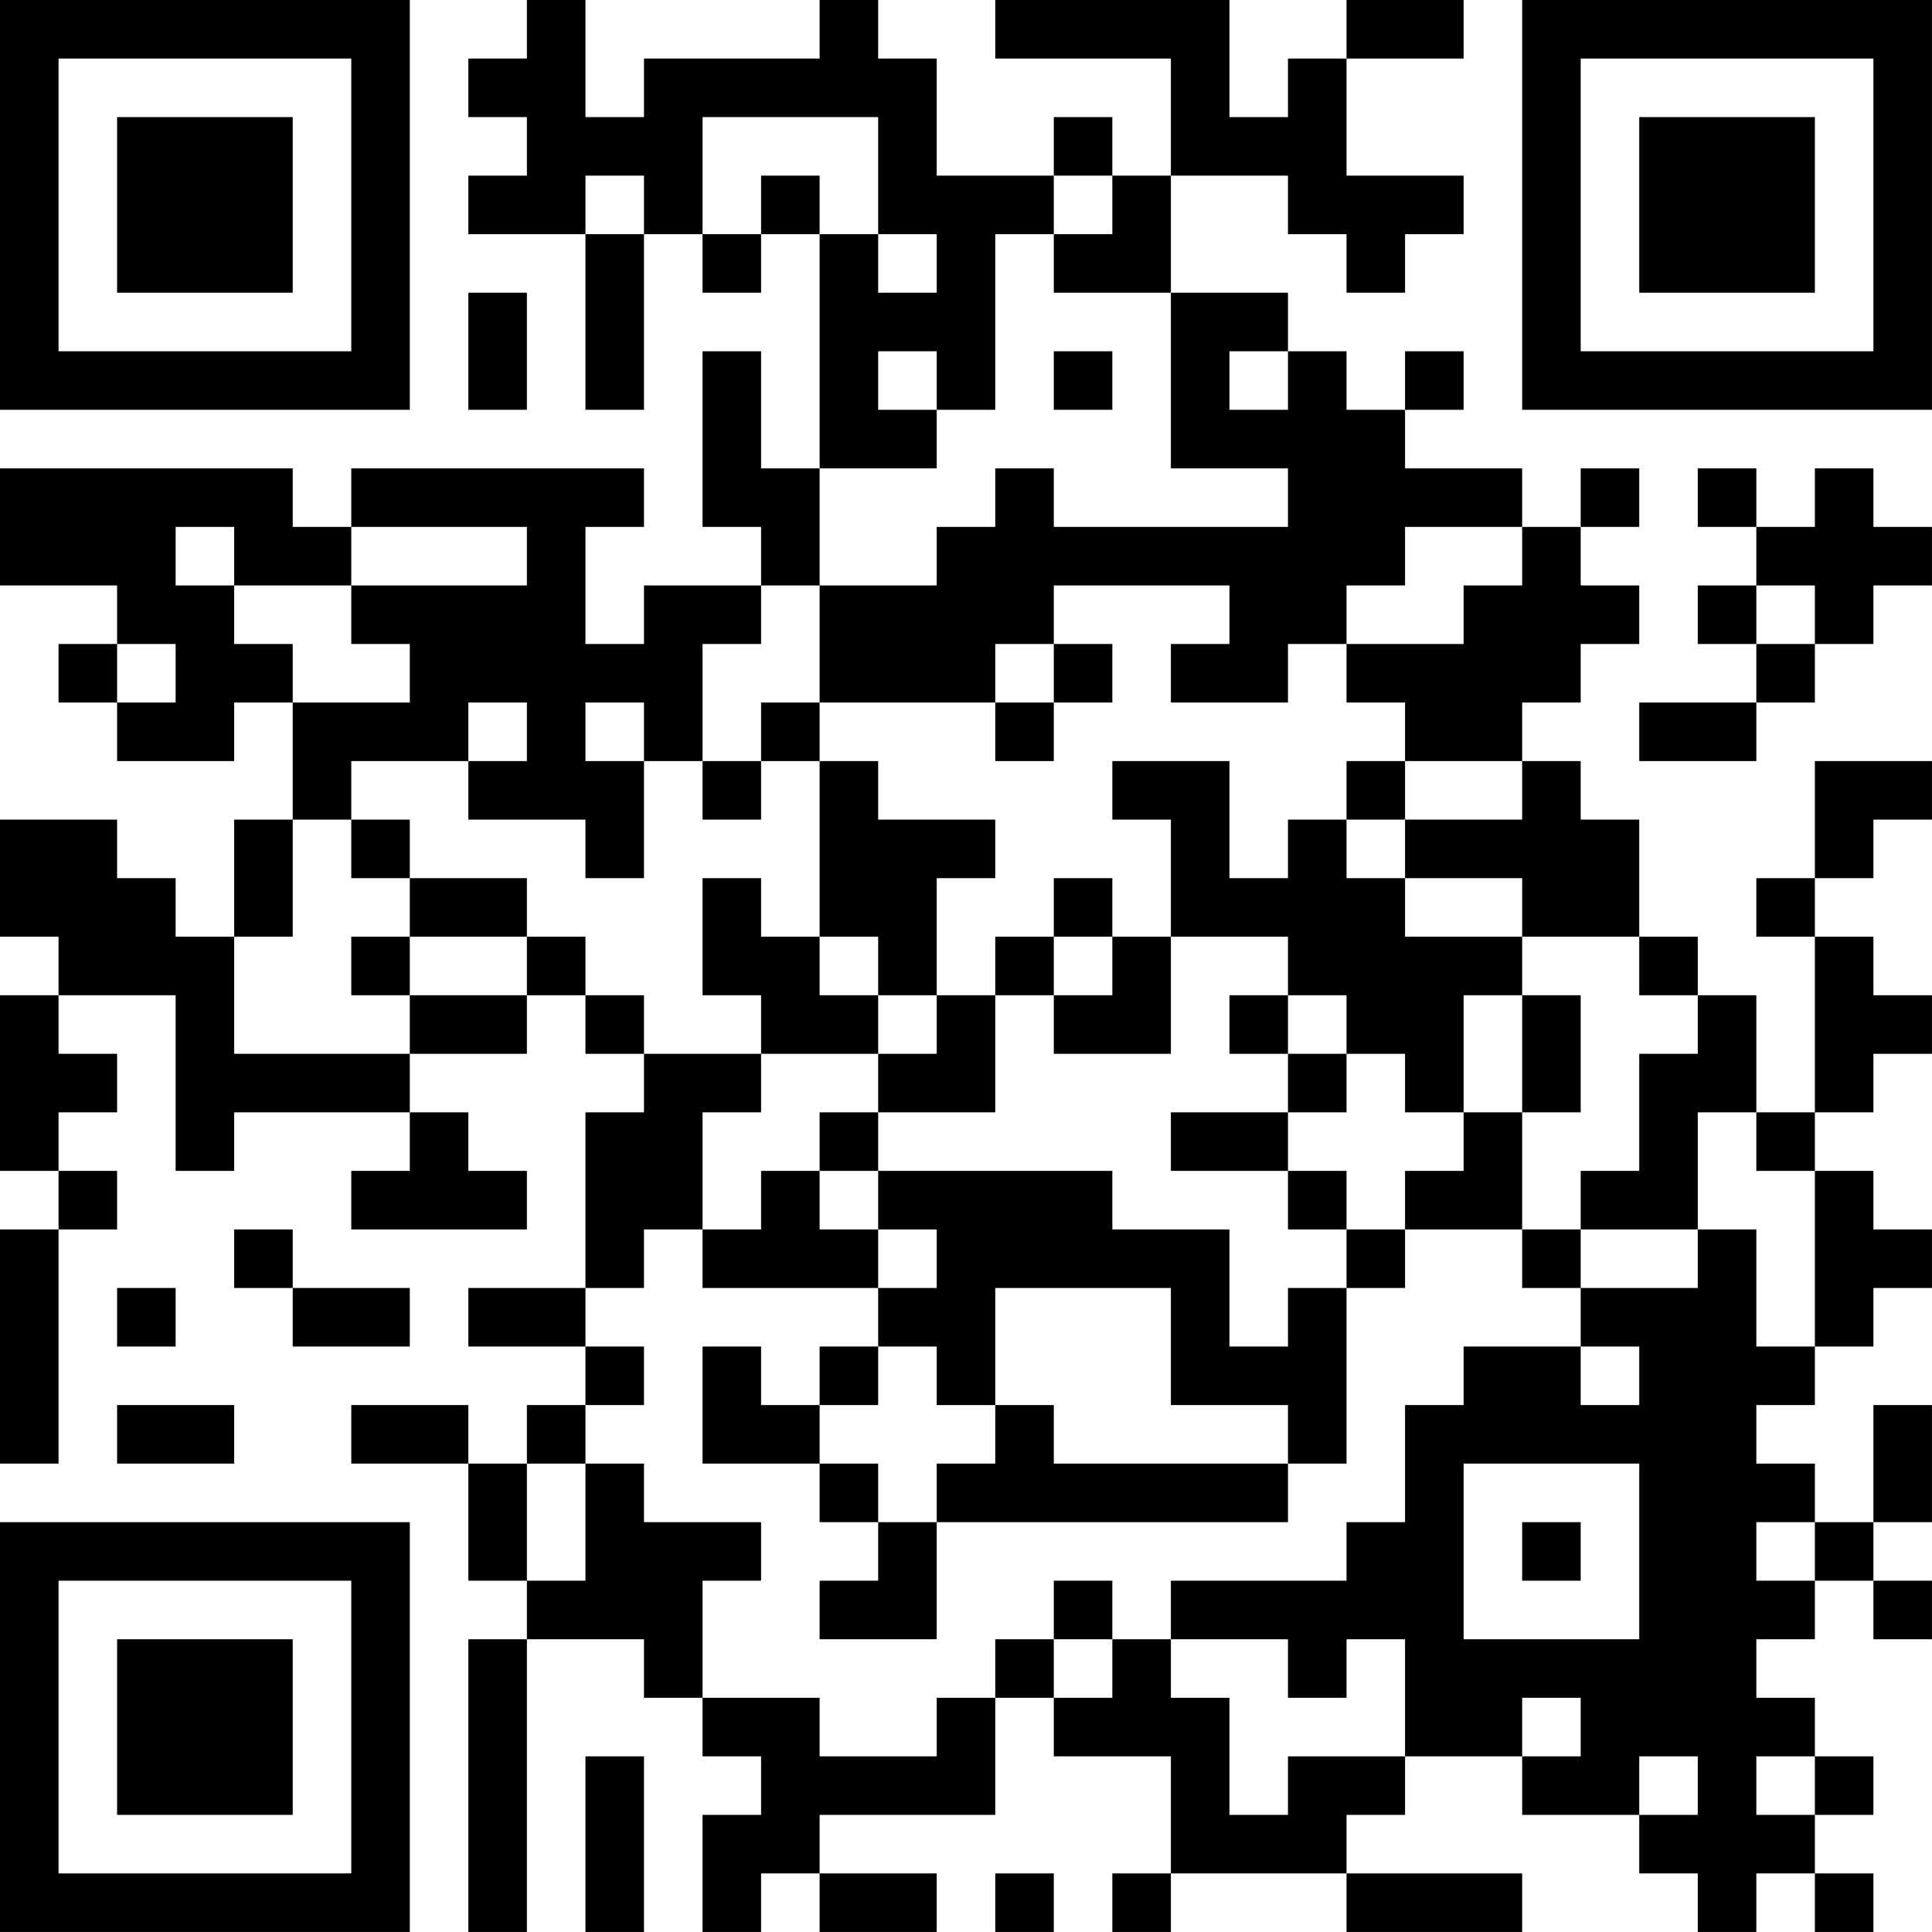 <?xml version="1.0" encoding="UTF-8"?>
<svg xmlns="http://www.w3.org/2000/svg" version="1.1" width="400" height="400" viewBox="0 0 400 400"><rect x="0" y="0" width="400" height="400" fill="#ffffff"/><g transform="scale(12.121)"><g transform="translate(0,0)"><path fill-rule="evenodd" d="M9 0L9 1L8 1L8 2L9 2L9 3L8 3L8 4L10 4L10 7L11 7L11 4L12 4L12 5L13 5L13 4L14 4L14 8L13 8L13 6L12 6L12 9L13 9L13 10L11 10L11 11L10 11L10 9L11 9L11 8L6 8L6 9L5 9L5 8L0 8L0 10L2 10L2 11L1 11L1 12L2 12L2 13L4 13L4 12L5 12L5 14L4 14L4 16L3 16L3 15L2 15L2 14L0 14L0 16L1 16L1 17L0 17L0 20L1 20L1 21L0 21L0 25L1 25L1 21L2 21L2 20L1 20L1 19L2 19L2 18L1 18L1 17L3 17L3 20L4 20L4 19L7 19L7 20L6 20L6 21L9 21L9 20L8 20L8 19L7 19L7 18L9 18L9 17L10 17L10 18L11 18L11 19L10 19L10 22L8 22L8 23L10 23L10 24L9 24L9 25L8 25L8 24L6 24L6 25L8 25L8 27L9 27L9 28L8 28L8 33L9 33L9 28L11 28L11 29L12 29L12 30L13 30L13 31L12 31L12 33L13 33L13 32L14 32L14 33L16 33L16 32L14 32L14 31L17 31L17 29L18 29L18 30L20 30L20 32L19 32L19 33L20 33L20 32L23 32L23 33L26 33L26 32L23 32L23 31L24 31L24 30L26 30L26 31L28 31L28 32L29 32L29 33L30 33L30 32L31 32L31 33L32 33L32 32L31 32L31 31L32 31L32 30L31 30L31 29L30 29L30 28L31 28L31 27L32 27L32 28L33 28L33 27L32 27L32 26L33 26L33 24L32 24L32 26L31 26L31 25L30 25L30 24L31 24L31 23L32 23L32 22L33 22L33 21L32 21L32 20L31 20L31 19L32 19L32 18L33 18L33 17L32 17L32 16L31 16L31 15L32 15L32 14L33 14L33 13L31 13L31 15L30 15L30 16L31 16L31 19L30 19L30 17L29 17L29 16L28 16L28 14L27 14L27 13L26 13L26 12L27 12L27 11L28 11L28 10L27 10L27 9L28 9L28 8L27 8L27 9L26 9L26 8L24 8L24 7L25 7L25 6L24 6L24 7L23 7L23 6L22 6L22 5L20 5L20 3L22 3L22 4L23 4L23 5L24 5L24 4L25 4L25 3L23 3L23 1L25 1L25 0L23 0L23 1L22 1L22 2L21 2L21 0L17 0L17 1L20 1L20 3L19 3L19 2L18 2L18 3L16 3L16 1L15 1L15 0L14 0L14 1L11 1L11 2L10 2L10 0ZM12 2L12 4L13 4L13 3L14 3L14 4L15 4L15 5L16 5L16 4L15 4L15 2ZM10 3L10 4L11 4L11 3ZM18 3L18 4L17 4L17 7L16 7L16 6L15 6L15 7L16 7L16 8L14 8L14 10L13 10L13 11L12 11L12 13L11 13L11 12L10 12L10 13L11 13L11 15L10 15L10 14L8 14L8 13L9 13L9 12L8 12L8 13L6 13L6 14L5 14L5 16L4 16L4 18L7 18L7 17L9 17L9 16L10 16L10 17L11 17L11 18L13 18L13 19L12 19L12 21L11 21L11 22L10 22L10 23L11 23L11 24L10 24L10 25L9 25L9 27L10 27L10 25L11 25L11 26L13 26L13 27L12 27L12 29L14 29L14 30L16 30L16 29L17 29L17 28L18 28L18 29L19 29L19 28L20 28L20 29L21 29L21 31L22 31L22 30L24 30L24 28L23 28L23 29L22 29L22 28L20 28L20 27L23 27L23 26L24 26L24 24L25 24L25 23L27 23L27 24L28 24L28 23L27 23L27 22L29 22L29 21L30 21L30 23L31 23L31 20L30 20L30 19L29 19L29 21L27 21L27 20L28 20L28 18L29 18L29 17L28 17L28 16L26 16L26 15L24 15L24 14L26 14L26 13L24 13L24 12L23 12L23 11L25 11L25 10L26 10L26 9L24 9L24 10L23 10L23 11L22 11L22 12L20 12L20 11L21 11L21 10L18 10L18 11L17 11L17 12L14 12L14 10L16 10L16 9L17 9L17 8L18 8L18 9L22 9L22 8L20 8L20 5L18 5L18 4L19 4L19 3ZM8 5L8 7L9 7L9 5ZM18 6L18 7L19 7L19 6ZM21 6L21 7L22 7L22 6ZM29 8L29 9L30 9L30 10L29 10L29 11L30 11L30 12L28 12L28 13L30 13L30 12L31 12L31 11L32 11L32 10L33 10L33 9L32 9L32 8L31 8L31 9L30 9L30 8ZM3 9L3 10L4 10L4 11L5 11L5 12L7 12L7 11L6 11L6 10L9 10L9 9L6 9L6 10L4 10L4 9ZM30 10L30 11L31 11L31 10ZM2 11L2 12L3 12L3 11ZM18 11L18 12L17 12L17 13L18 13L18 12L19 12L19 11ZM13 12L13 13L12 13L12 14L13 14L13 13L14 13L14 16L13 16L13 15L12 15L12 17L13 17L13 18L15 18L15 19L14 19L14 20L13 20L13 21L12 21L12 22L15 22L15 23L14 23L14 24L13 24L13 23L12 23L12 25L14 25L14 26L15 26L15 27L14 27L14 28L16 28L16 26L22 26L22 25L23 25L23 22L24 22L24 21L26 21L26 22L27 22L27 21L26 21L26 19L27 19L27 17L26 17L26 16L24 16L24 15L23 15L23 14L24 14L24 13L23 13L23 14L22 14L22 15L21 15L21 13L19 13L19 14L20 14L20 16L19 16L19 15L18 15L18 16L17 16L17 17L16 17L16 15L17 15L17 14L15 14L15 13L14 13L14 12ZM6 14L6 15L7 15L7 16L6 16L6 17L7 17L7 16L9 16L9 15L7 15L7 14ZM14 16L14 17L15 17L15 18L16 18L16 17L15 17L15 16ZM18 16L18 17L17 17L17 19L15 19L15 20L14 20L14 21L15 21L15 22L16 22L16 21L15 21L15 20L19 20L19 21L21 21L21 23L22 23L22 22L23 22L23 21L24 21L24 20L25 20L25 19L26 19L26 17L25 17L25 19L24 19L24 18L23 18L23 17L22 17L22 16L20 16L20 18L18 18L18 17L19 17L19 16ZM21 17L21 18L22 18L22 19L20 19L20 20L22 20L22 21L23 21L23 20L22 20L22 19L23 19L23 18L22 18L22 17ZM4 21L4 22L5 22L5 23L7 23L7 22L5 22L5 21ZM2 22L2 23L3 23L3 22ZM17 22L17 24L16 24L16 23L15 23L15 24L14 24L14 25L15 25L15 26L16 26L16 25L17 25L17 24L18 24L18 25L22 25L22 24L20 24L20 22ZM2 24L2 25L4 25L4 24ZM25 25L25 28L28 28L28 25ZM26 26L26 27L27 27L27 26ZM30 26L30 27L31 27L31 26ZM18 27L18 28L19 28L19 27ZM26 29L26 30L27 30L27 29ZM10 30L10 33L11 33L11 30ZM28 30L28 31L29 31L29 30ZM30 30L30 31L31 31L31 30ZM17 32L17 33L18 33L18 32ZM0 0L0 7L7 7L7 0ZM1 1L1 6L6 6L6 1ZM2 2L2 5L5 5L5 2ZM26 0L26 7L33 7L33 0ZM27 1L27 6L32 6L32 1ZM28 2L28 5L31 5L31 2ZM0 26L0 33L7 33L7 26ZM1 27L1 32L6 32L6 27ZM2 28L2 31L5 31L5 28Z" fill="#000000"/></g></g></svg>
